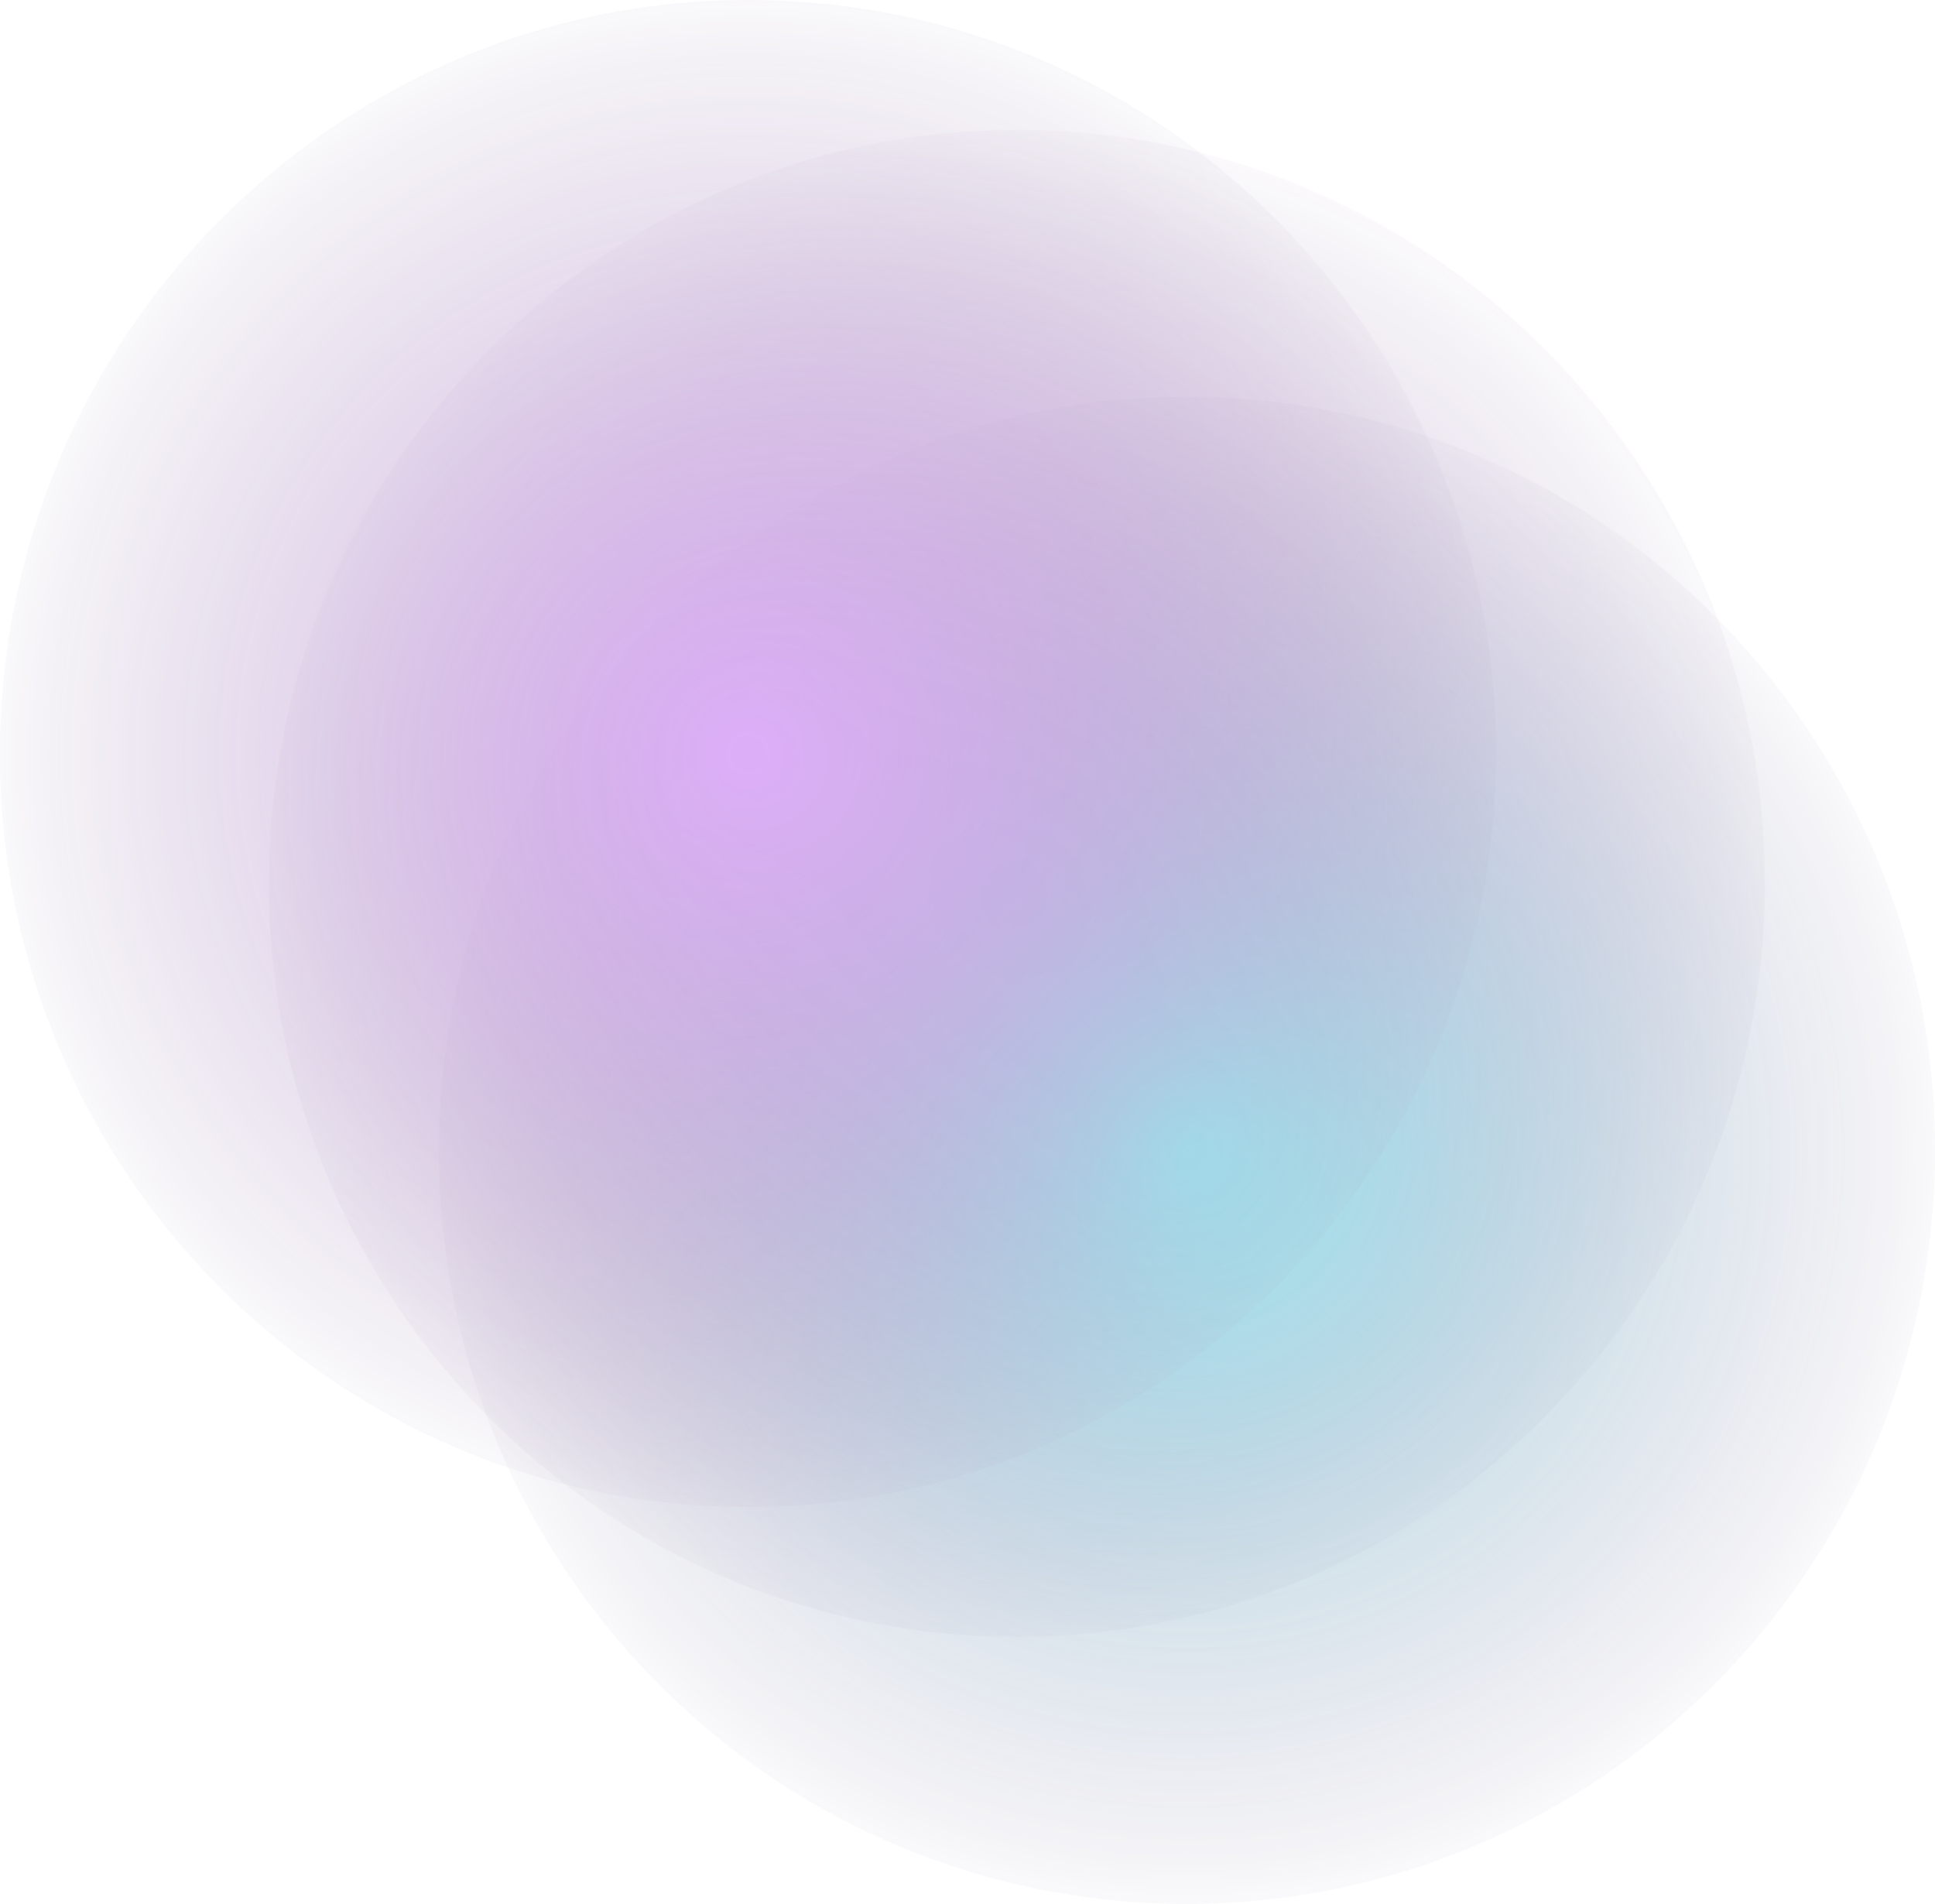 <svg height="1041" viewBox="0 0 1058 1041" width="1058" xmlns="http://www.w3.org/2000/svg" xmlns:xlink="http://www.w3.org/1999/xlink"><radialGradient id="a" cx="50%" cy="50%" gradientTransform="matrix(.998 .065 -.066 .991 .034 -.028)" r="52.977%"><stop offset="0" stop-color="#ac37f0"/><stop offset="1" stop-color="#361154" stop-opacity="0"/></radialGradient><radialGradient id="b" cx="50%" cy="50%" gradientTransform="matrix(.998 .065 -.066 .991 .034 -.028)" r="52.977%"><stop offset="0" stop-color="#00d1e1"/><stop offset="1" stop-color="#361154" stop-opacity="0"/></radialGradient><g fill="none" opacity=".403"><path d="m147.529 462.503c-11.379 227.231 162.228 420.651 387.813 431.977 225.584 11.326 417.696-163.697 429.129-390.983 11.379-227.231-162.228-420.651-387.813-431.977s-417.751 163.752-429.129 390.983z" fill="url(#a)"/><path d="m240.529 608.503c-11.379 227.231 162.228 420.651 387.813 431.977 225.584 11.326 417.696-163.697 429.129-390.983 11.379-227.231-162.228-420.651-387.813-431.977-225.584-11.326-417.751 163.752-429.129 390.983z" fill="url(#b)"/><path d="m.529 391.503c-11.379 227.231 162.228 420.651 387.813 431.977 225.584 11.326 417.696-163.697 429.129-390.983 11.379-227.231-162.228-420.651-387.813-431.977-225.584-11.326-417.751 163.752-429.129 390.983z" fill="url(#a)"/></g></svg>